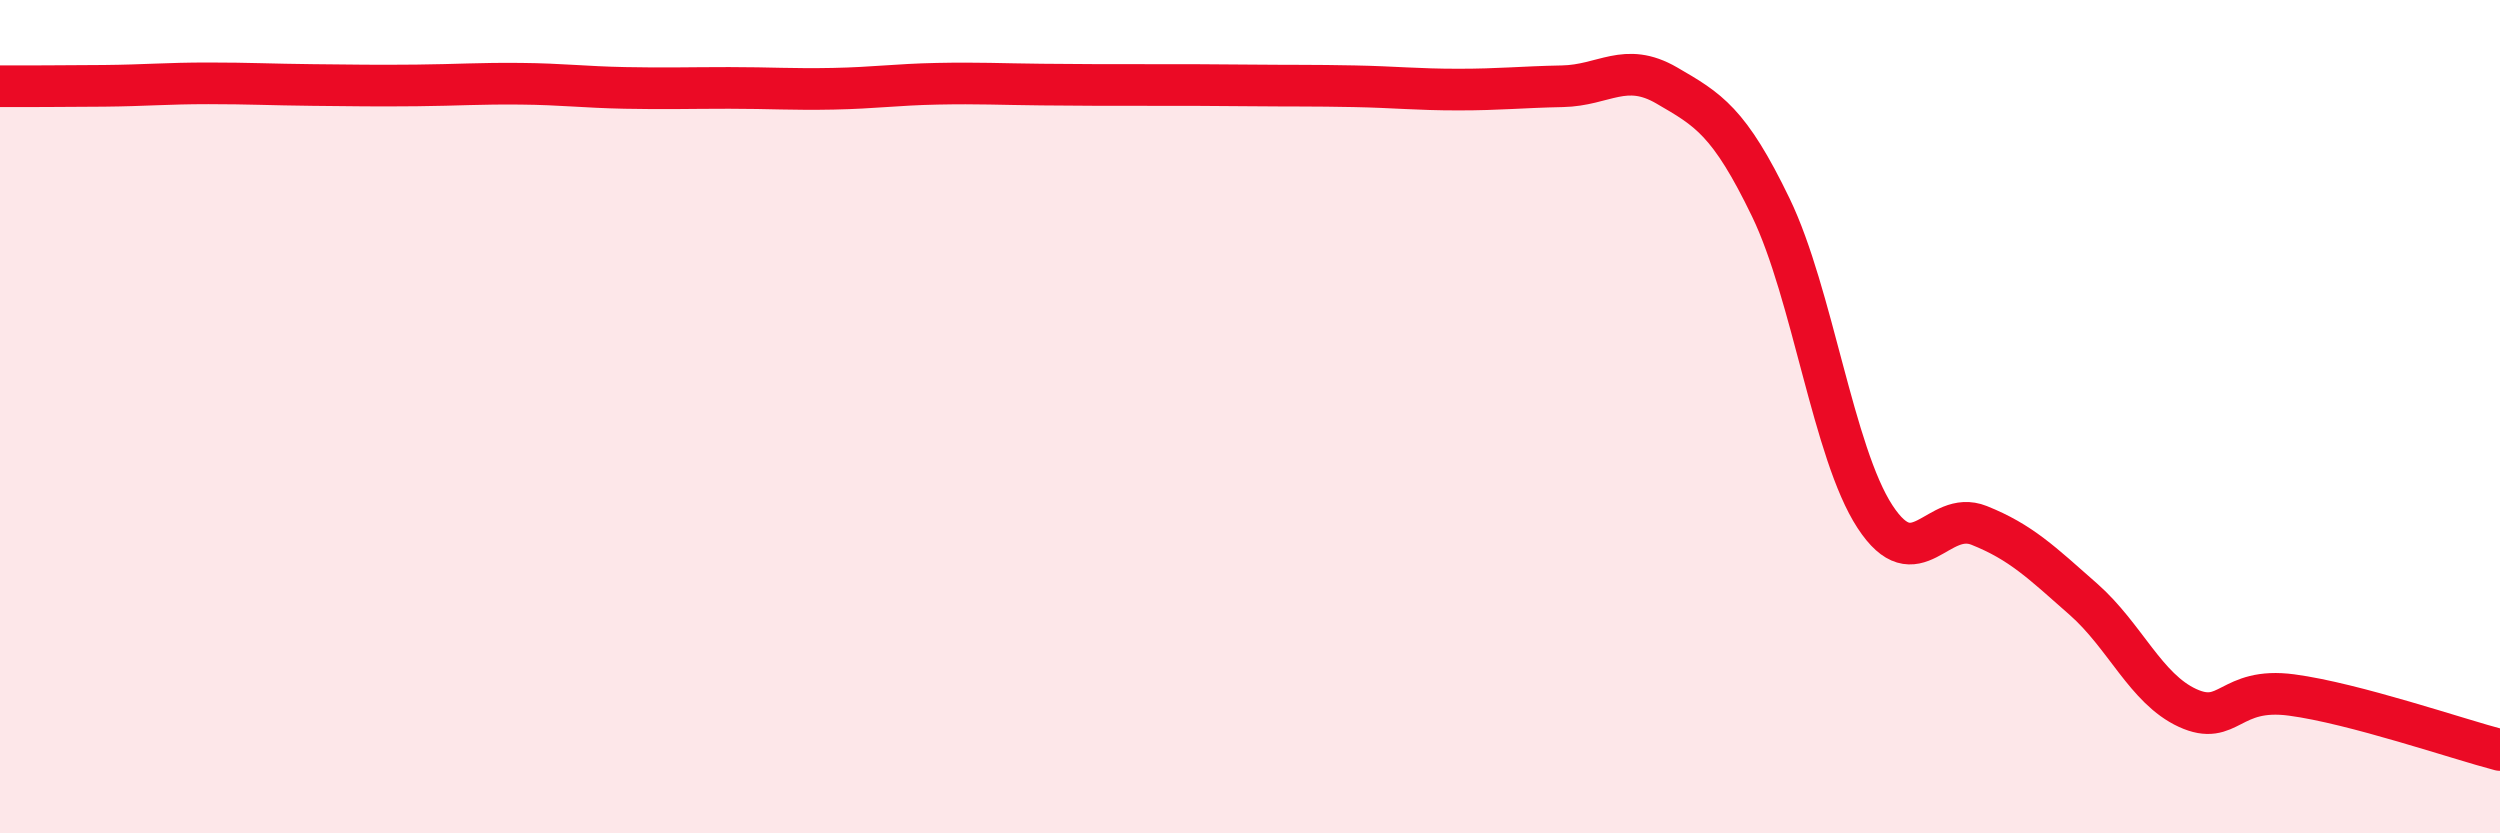 
    <svg width="60" height="20" viewBox="0 0 60 20" xmlns="http://www.w3.org/2000/svg">
      <path
        d="M 0,2.07 C 0.5,2.07 1.5,2.07 2.5,2.06 C 3.5,2.05 4,2 5,2 C 6,2 6.5,2.03 7.5,2.04 C 8.5,2.05 9,2.06 10,2.05 C 11,2.04 11.5,2 12.5,2.01 C 13.5,2.02 14,2.09 15,2.11 C 16,2.13 16.5,2.11 17.5,2.11 C 18.5,2.11 19,2.15 20,2.13 C 21,2.11 21.5,2.03 22.5,2.01 C 23.5,1.99 24,2.02 25,2.03 C 26,2.04 26.5,2.04 27.5,2.04 C 28.5,2.04 29,2.04 30,2.05 C 31,2.06 31.5,2.05 32.5,2.07 C 33.5,2.09 34,2.15 35,2.15 C 36,2.15 36.5,2.09 37.5,2.07 C 38.5,2.05 39,1.47 40,2.05 C 41,2.63 41.5,2.91 42.5,4.98 C 43.5,7.05 44,10.87 45,12.4 C 46,13.93 46.5,12.21 47.5,12.61 C 48.5,13.01 49,13.5 50,14.38 C 51,15.26 51.5,16.53 52.5,16.99 C 53.5,17.45 53.5,16.48 55,16.68 C 56.5,16.88 59,17.74 60,18L60 20L0 20Z"
        fill="#EB0A25"
        opacity="0.1"
        stroke-linecap="round"
        stroke-linejoin="round"
      />
      <path
        d="M 0,2.07 C 0.5,2.07 1.5,2.07 2.5,2.06 C 3.5,2.05 4,2 5,2 C 6,2 6.5,2.03 7.5,2.04 C 8.5,2.05 9,2.06 10,2.05 C 11,2.04 11.5,2 12.5,2.01 C 13.5,2.02 14,2.09 15,2.11 C 16,2.13 16.5,2.11 17.5,2.11 C 18.5,2.11 19,2.15 20,2.13 C 21,2.11 21.5,2.03 22.5,2.01 C 23.5,1.99 24,2.02 25,2.03 C 26,2.04 26.5,2.04 27.5,2.04 C 28.5,2.04 29,2.04 30,2.05 C 31,2.06 31.5,2.05 32.5,2.07 C 33.5,2.09 34,2.15 35,2.15 C 36,2.15 36.5,2.09 37.5,2.07 C 38.5,2.05 39,1.47 40,2.05 C 41,2.63 41.5,2.91 42.5,4.98 C 43.5,7.05 44,10.87 45,12.4 C 46,13.93 46.5,12.21 47.5,12.61 C 48.5,13.01 49,13.5 50,14.38 C 51,15.26 51.5,16.53 52.5,16.99 C 53.5,17.45 53.5,16.48 55,16.68 C 56.5,16.88 59,17.74 60,18"
        stroke="#EB0A25"
        stroke-width="1"
        fill="none"
        stroke-linecap="round"
        stroke-linejoin="round"
      />
    </svg>
  